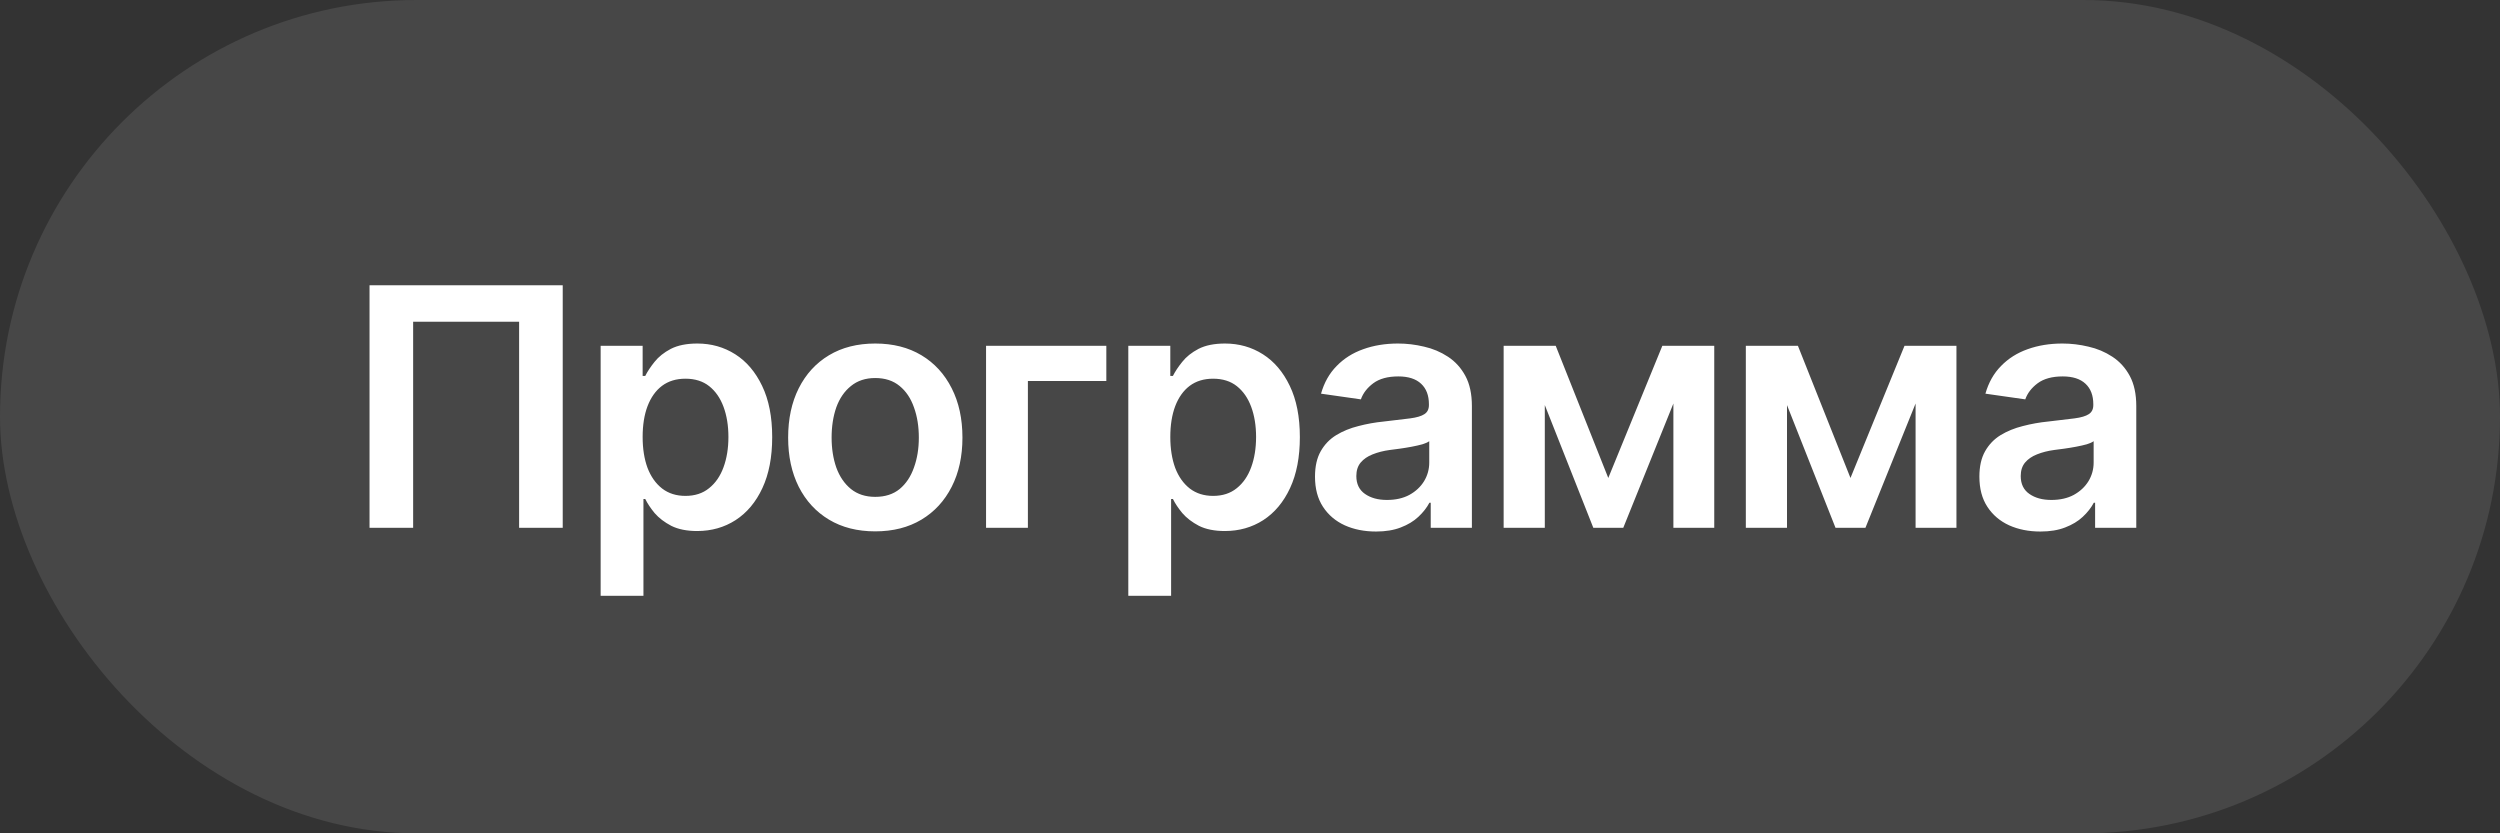 <?xml version="1.0" encoding="UTF-8"?> <svg xmlns="http://www.w3.org/2000/svg" width="90" height="30" viewBox="0 0 90 30" fill="none"><rect x="0" y="0" width="90" height="30" fill="#333333" stroke="none"/><rect width="90" height="30" rx="15" fill="white" fill-opacity="0.1"></rect><path d="M20.258 10.27V19H18.688V11.582H14.873V19H13.303V10.27H20.258ZM21.623 21.449V12.449H23.135V13.533H23.229C23.307 13.377 23.418 13.209 23.562 13.029C23.707 12.846 23.902 12.69 24.148 12.56C24.398 12.432 24.717 12.367 25.104 12.367C25.607 12.367 26.062 12.496 26.469 12.754C26.875 13.012 27.197 13.391 27.436 13.891C27.678 14.391 27.799 15.006 27.799 15.736C27.799 16.455 27.682 17.066 27.447 17.57C27.213 18.074 26.891 18.459 26.48 18.725C26.074 18.986 25.613 19.117 25.098 19.117C24.727 19.117 24.416 19.055 24.166 18.93C23.92 18.801 23.721 18.648 23.568 18.473C23.42 18.293 23.307 18.123 23.229 17.963H23.164V21.449H21.623ZM24.676 17.852C25.016 17.852 25.299 17.76 25.525 17.576C25.756 17.393 25.93 17.141 26.047 16.82C26.164 16.5 26.223 16.137 26.223 15.73C26.223 15.324 26.164 14.963 26.047 14.646C25.93 14.33 25.758 14.082 25.531 13.902C25.305 13.723 25.02 13.633 24.676 13.633C24.344 13.633 24.062 13.719 23.832 13.891C23.605 14.062 23.432 14.307 23.311 14.623C23.193 14.935 23.135 15.305 23.135 15.73C23.135 16.152 23.193 16.523 23.311 16.844C23.432 17.16 23.607 17.408 23.838 17.588C24.068 17.764 24.348 17.852 24.676 17.852ZM31.508 19.129C30.867 19.129 30.312 18.988 29.844 18.707C29.375 18.426 29.012 18.031 28.754 17.523C28.5 17.016 28.373 16.426 28.373 15.754C28.373 15.078 28.5 14.486 28.754 13.979C29.012 13.467 29.375 13.07 29.844 12.789C30.312 12.508 30.867 12.367 31.508 12.367C32.148 12.367 32.703 12.508 33.172 12.789C33.641 13.07 34.004 13.467 34.262 13.979C34.52 14.486 34.648 15.078 34.648 15.754C34.648 16.426 34.52 17.016 34.262 17.523C34.004 18.031 33.641 18.426 33.172 18.707C32.703 18.988 32.148 19.129 31.508 19.129ZM31.508 17.887C31.863 17.887 32.156 17.793 32.387 17.605C32.617 17.414 32.789 17.156 32.902 16.832C33.02 16.508 33.078 16.148 33.078 15.754C33.078 15.352 33.02 14.988 32.902 14.664C32.789 14.34 32.617 14.084 32.387 13.896C32.156 13.705 31.863 13.609 31.508 13.609C31.16 13.609 30.869 13.705 30.635 13.896C30.4 14.084 30.225 14.34 30.107 14.664C29.994 14.988 29.938 15.352 29.938 15.754C29.938 16.148 29.994 16.508 30.107 16.832C30.225 17.156 30.4 17.414 30.635 17.605C30.869 17.793 31.16 17.887 31.508 17.887ZM39.828 12.449V13.715H37.004V19H35.498V12.449H39.828ZM40.619 21.449V12.449H42.131V13.533H42.225C42.303 13.377 42.414 13.209 42.559 13.029C42.703 12.846 42.898 12.69 43.145 12.56C43.395 12.432 43.713 12.367 44.1 12.367C44.603 12.367 45.059 12.496 45.465 12.754C45.871 13.012 46.193 13.391 46.432 13.891C46.674 14.391 46.795 15.006 46.795 15.736C46.795 16.455 46.678 17.066 46.443 17.57C46.209 18.074 45.887 18.459 45.477 18.725C45.07 18.986 44.609 19.117 44.094 19.117C43.723 19.117 43.412 19.055 43.162 18.93C42.916 18.801 42.717 18.648 42.565 18.473C42.416 18.293 42.303 18.123 42.225 17.963H42.16V21.449H40.619ZM43.672 17.852C44.012 17.852 44.295 17.76 44.522 17.576C44.752 17.393 44.926 17.141 45.043 16.82C45.16 16.5 45.219 16.137 45.219 15.73C45.219 15.324 45.16 14.963 45.043 14.646C44.926 14.33 44.754 14.082 44.527 13.902C44.301 13.723 44.016 13.633 43.672 13.633C43.34 13.633 43.059 13.719 42.828 13.891C42.602 14.062 42.428 14.307 42.307 14.623C42.19 14.935 42.131 15.305 42.131 15.73C42.131 16.152 42.19 16.523 42.307 16.844C42.428 17.16 42.603 17.408 42.834 17.588C43.065 17.764 43.344 17.852 43.672 17.852ZM49.537 19.135C49.119 19.135 48.744 19.061 48.412 18.912C48.08 18.76 47.818 18.537 47.627 18.244C47.435 17.951 47.34 17.59 47.34 17.16C47.34 16.793 47.408 16.488 47.545 16.246C47.682 16.004 47.867 15.81 48.102 15.666C48.34 15.521 48.607 15.412 48.904 15.338C49.201 15.26 49.508 15.205 49.824 15.174C50.211 15.131 50.523 15.094 50.762 15.062C51 15.031 51.172 14.98 51.277 14.91C51.387 14.84 51.441 14.73 51.441 14.582V14.553C51.441 14.236 51.348 13.99 51.16 13.815C50.973 13.639 50.699 13.551 50.34 13.551C49.961 13.551 49.66 13.633 49.438 13.797C49.219 13.961 49.07 14.154 48.992 14.377L47.557 14.172C47.67 13.773 47.857 13.441 48.119 13.176C48.381 12.906 48.699 12.705 49.074 12.572C49.453 12.435 49.871 12.367 50.328 12.367C50.641 12.367 50.953 12.404 51.266 12.479C51.578 12.549 51.865 12.67 52.127 12.842C52.389 13.014 52.598 13.244 52.754 13.533C52.91 13.822 52.988 14.184 52.988 14.617V19H51.506V18.098H51.459C51.365 18.277 51.232 18.447 51.06 18.607C50.893 18.764 50.682 18.891 50.428 18.988C50.178 19.086 49.881 19.135 49.537 19.135ZM49.93 17.998C50.242 17.998 50.512 17.938 50.738 17.816C50.965 17.691 51.141 17.527 51.266 17.324C51.391 17.117 51.453 16.893 51.453 16.65V15.883C51.402 15.922 51.32 15.959 51.207 15.994C51.094 16.025 50.965 16.055 50.82 16.082C50.676 16.109 50.533 16.133 50.393 16.152C50.256 16.172 50.137 16.188 50.035 16.199C49.805 16.23 49.598 16.283 49.414 16.357C49.234 16.428 49.092 16.525 48.986 16.65C48.881 16.775 48.828 16.938 48.828 17.137C48.828 17.422 48.932 17.637 49.139 17.781C49.346 17.926 49.609 17.998 49.93 17.998ZM57.898 17.207L59.844 12.449H61.08L58.438 19H57.359L54.77 12.449H56.006L57.898 17.207ZM55.613 12.449V19H54.131V12.449H55.613ZM60.242 19V12.449H61.713V19H60.242ZM66.617 17.207L68.562 12.449H69.799L67.156 19H66.078L63.488 12.449H64.725L66.617 17.207ZM64.332 12.449V19H62.85V12.449H64.332ZM68.961 19V12.449H70.432V19H68.961ZM73.455 19.135C73.037 19.135 72.662 19.061 72.33 18.912C71.998 18.76 71.736 18.537 71.545 18.244C71.353 17.951 71.258 17.59 71.258 17.16C71.258 16.793 71.326 16.488 71.463 16.246C71.6 16.004 71.785 15.81 72.019 15.666C72.258 15.521 72.525 15.412 72.822 15.338C73.119 15.26 73.426 15.205 73.742 15.174C74.129 15.131 74.441 15.094 74.68 15.062C74.918 15.031 75.09 14.98 75.195 14.91C75.305 14.84 75.359 14.73 75.359 14.582V14.553C75.359 14.236 75.266 13.99 75.078 13.815C74.891 13.639 74.617 13.551 74.258 13.551C73.879 13.551 73.578 13.633 73.356 13.797C73.137 13.961 72.988 14.154 72.91 14.377L71.475 14.172C71.588 13.773 71.775 13.441 72.037 13.176C72.299 12.906 72.617 12.705 72.992 12.572C73.371 12.435 73.789 12.367 74.246 12.367C74.559 12.367 74.871 12.404 75.184 12.479C75.496 12.549 75.783 12.67 76.045 12.842C76.307 13.014 76.516 13.244 76.672 13.533C76.828 13.822 76.906 14.184 76.906 14.617V19H75.424V18.098H75.377C75.283 18.277 75.15 18.447 74.978 18.607C74.811 18.764 74.6 18.891 74.346 18.988C74.096 19.086 73.799 19.135 73.455 19.135ZM73.848 17.998C74.16 17.998 74.43 17.938 74.656 17.816C74.883 17.691 75.059 17.527 75.184 17.324C75.309 17.117 75.371 16.893 75.371 16.65V15.883C75.32 15.922 75.238 15.959 75.125 15.994C75.012 16.025 74.883 16.055 74.738 16.082C74.594 16.109 74.451 16.133 74.311 16.152C74.174 16.172 74.055 16.188 73.953 16.199C73.723 16.23 73.516 16.283 73.332 16.357C73.152 16.428 73.01 16.525 72.904 16.65C72.799 16.775 72.746 16.938 72.746 17.137C72.746 17.422 72.85 17.637 73.057 17.781C73.264 17.926 73.527 17.998 73.848 17.998Z" fill="white"></path></svg> 